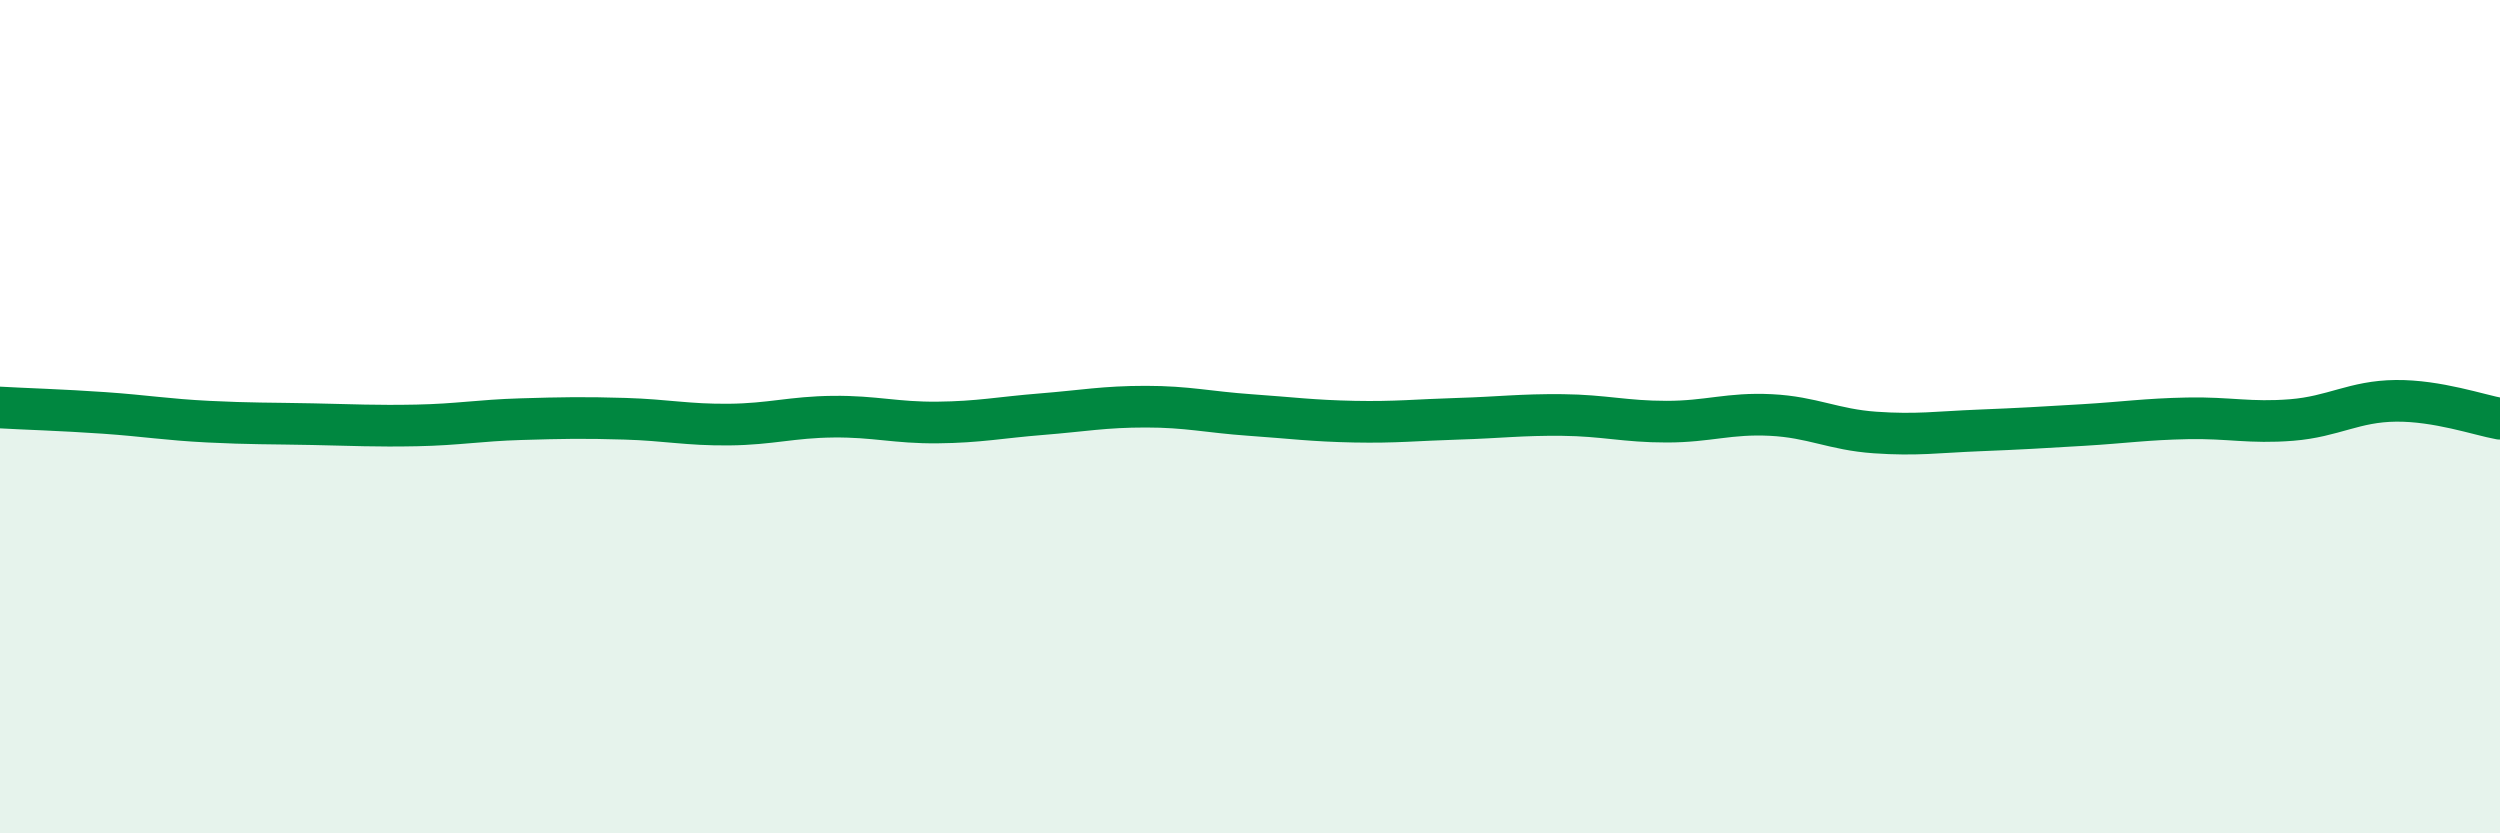 
    <svg width="60" height="20" viewBox="0 0 60 20" xmlns="http://www.w3.org/2000/svg">
      <path
        d="M 0,9.78 C 0.5,9.81 1.5,9.84 2.5,9.91 C 3.5,9.98 4,10.07 5,10.12 C 6,10.17 6.5,10.16 7.5,10.18 C 8.5,10.2 9,10.23 10,10.21 C 11,10.19 11.5,10.09 12.5,10.06 C 13.5,10.03 14,10.02 15,10.05 C 16,10.08 16.5,10.2 17.5,10.19 C 18.5,10.18 19,10.01 20,10 C 21,9.99 21.5,10.15 22.5,10.14 C 23.5,10.13 24,10.02 25,9.94 C 26,9.86 26.5,9.76 27.5,9.76 C 28.5,9.76 29,9.89 30,9.96 C 31,10.03 31.5,10.1 32.5,10.12 C 33.5,10.14 34,10.08 35,10.05 C 36,10.02 36.5,9.95 37.5,9.96 C 38.5,9.97 39,10.12 40,10.12 C 41,10.12 41.5,9.91 42.5,9.96 C 43.5,10.01 44,10.31 45,10.38 C 46,10.45 46.5,10.37 47.5,10.33 C 48.5,10.29 49,10.26 50,10.2 C 51,10.14 51.5,10.06 52.5,10.04 C 53.5,10.02 54,10.16 55,10.08 C 56,10 56.5,9.63 57.5,9.62 C 58.5,9.61 59.5,9.96 60,10.05L60 20L0 20Z"
        fill="#008740"
        opacity="0.1"
        stroke-linecap="round"
        stroke-linejoin="round"
      />
      <path
        d="M 0,9.78 C 0.5,9.81 1.5,9.84 2.5,9.91 C 3.5,9.98 4,10.07 5,10.12 C 6,10.17 6.5,10.16 7.5,10.18 C 8.5,10.2 9,10.23 10,10.21 C 11,10.19 11.5,10.09 12.5,10.06 C 13.5,10.03 14,10.02 15,10.05 C 16,10.08 16.5,10.2 17.5,10.19 C 18.5,10.18 19,10.01 20,10 C 21,9.99 21.5,10.15 22.5,10.14 C 23.5,10.13 24,10.02 25,9.94 C 26,9.86 26.5,9.76 27.5,9.76 C 28.5,9.76 29,9.89 30,9.96 C 31,10.03 31.5,10.1 32.5,10.12 C 33.5,10.14 34,10.08 35,10.05 C 36,10.02 36.5,9.95 37.5,9.96 C 38.5,9.97 39,10.12 40,10.12 C 41,10.12 41.5,9.91 42.5,9.96 C 43.5,10.01 44,10.31 45,10.38 C 46,10.45 46.5,10.37 47.5,10.33 C 48.5,10.29 49,10.26 50,10.2 C 51,10.14 51.5,10.06 52.5,10.04 C 53.5,10.02 54,10.16 55,10.08 C 56,10 56.5,9.63 57.5,9.62 C 58.5,9.61 59.5,9.96 60,10.05"
        stroke="#008740"
        stroke-width="1"
        fill="none"
        stroke-linecap="round"
        stroke-linejoin="round"
      />
    </svg>
  